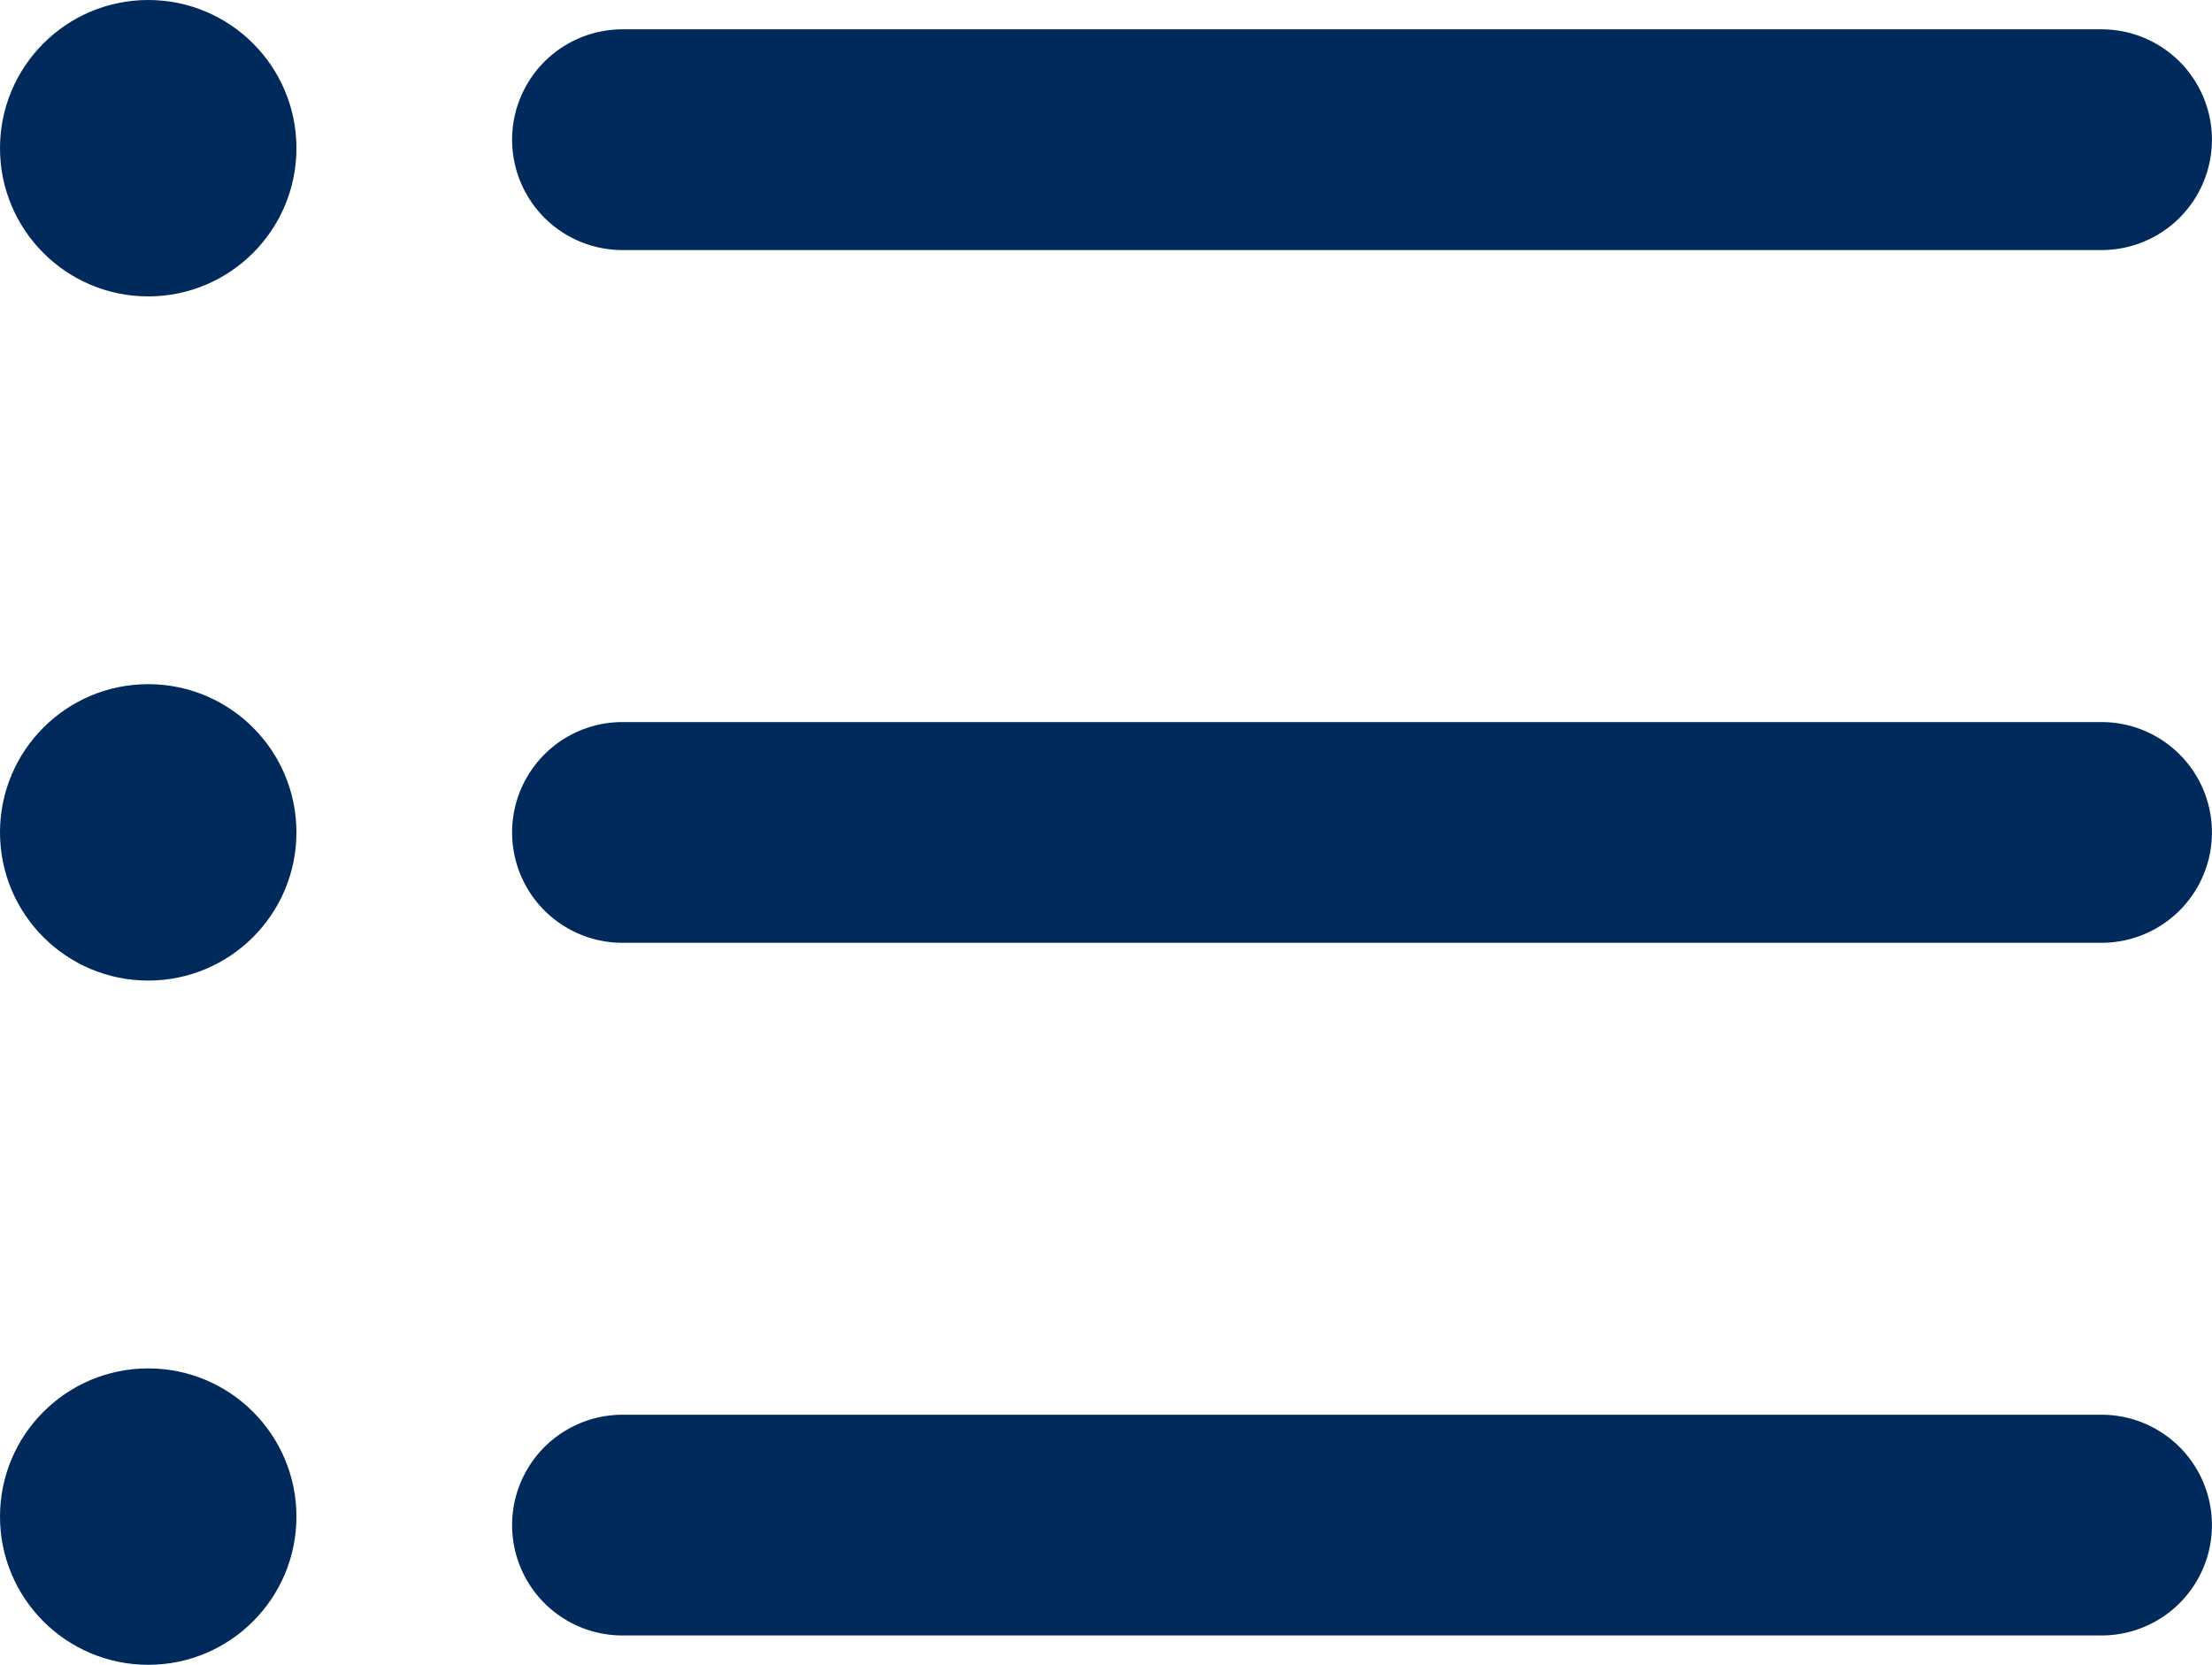 <svg xmlns="http://www.w3.org/2000/svg" width="32.266" height="24.287" viewBox="0 0 32.266 24.287">
  <g id="list" transform="translate(0 -7.434)">
    <path id="Path_15479" data-name="Path 15479" d="M37.106,49.113H15.53a1.61,1.61,0,1,1,0-3.22H37.105a1.61,1.61,0,0,1,0,3.22Z" transform="translate(-6.45 -17.82)" fill="#002a5c"/>
    <path id="Path_15480" data-name="Path 15480" d="M37.106,30.282H15.53a1.61,1.61,0,1,1,0-3.22H37.105a1.61,1.61,0,0,1,0,3.22Z" transform="translate(-6.45 -9.094)" fill="#002a5c"/>
    <path id="Path_15481" data-name="Path 15481" d="M37.106,11.451H15.53a1.61,1.61,0,1,1,0-3.22H37.105a1.61,1.61,0,0,1,0,3.22Z" transform="translate(-6.45 -0.369)" fill="#002a5c"/>
    <circle id="Ellipse_127" data-name="Ellipse 127" cx="2.162" cy="2.162" r="2.162" transform="translate(0 7.434)" fill="#002a5c"/>
    <circle id="Ellipse_128" data-name="Ellipse 128" cx="2.162" cy="2.162" r="2.162" transform="translate(0 17.415)" fill="#002a5c"/>
    <circle id="Ellipse_129" data-name="Ellipse 129" cx="2.162" cy="2.162" r="2.162" transform="translate(0 27.397)" fill="#002a5c"/>
  </g>
</svg>
